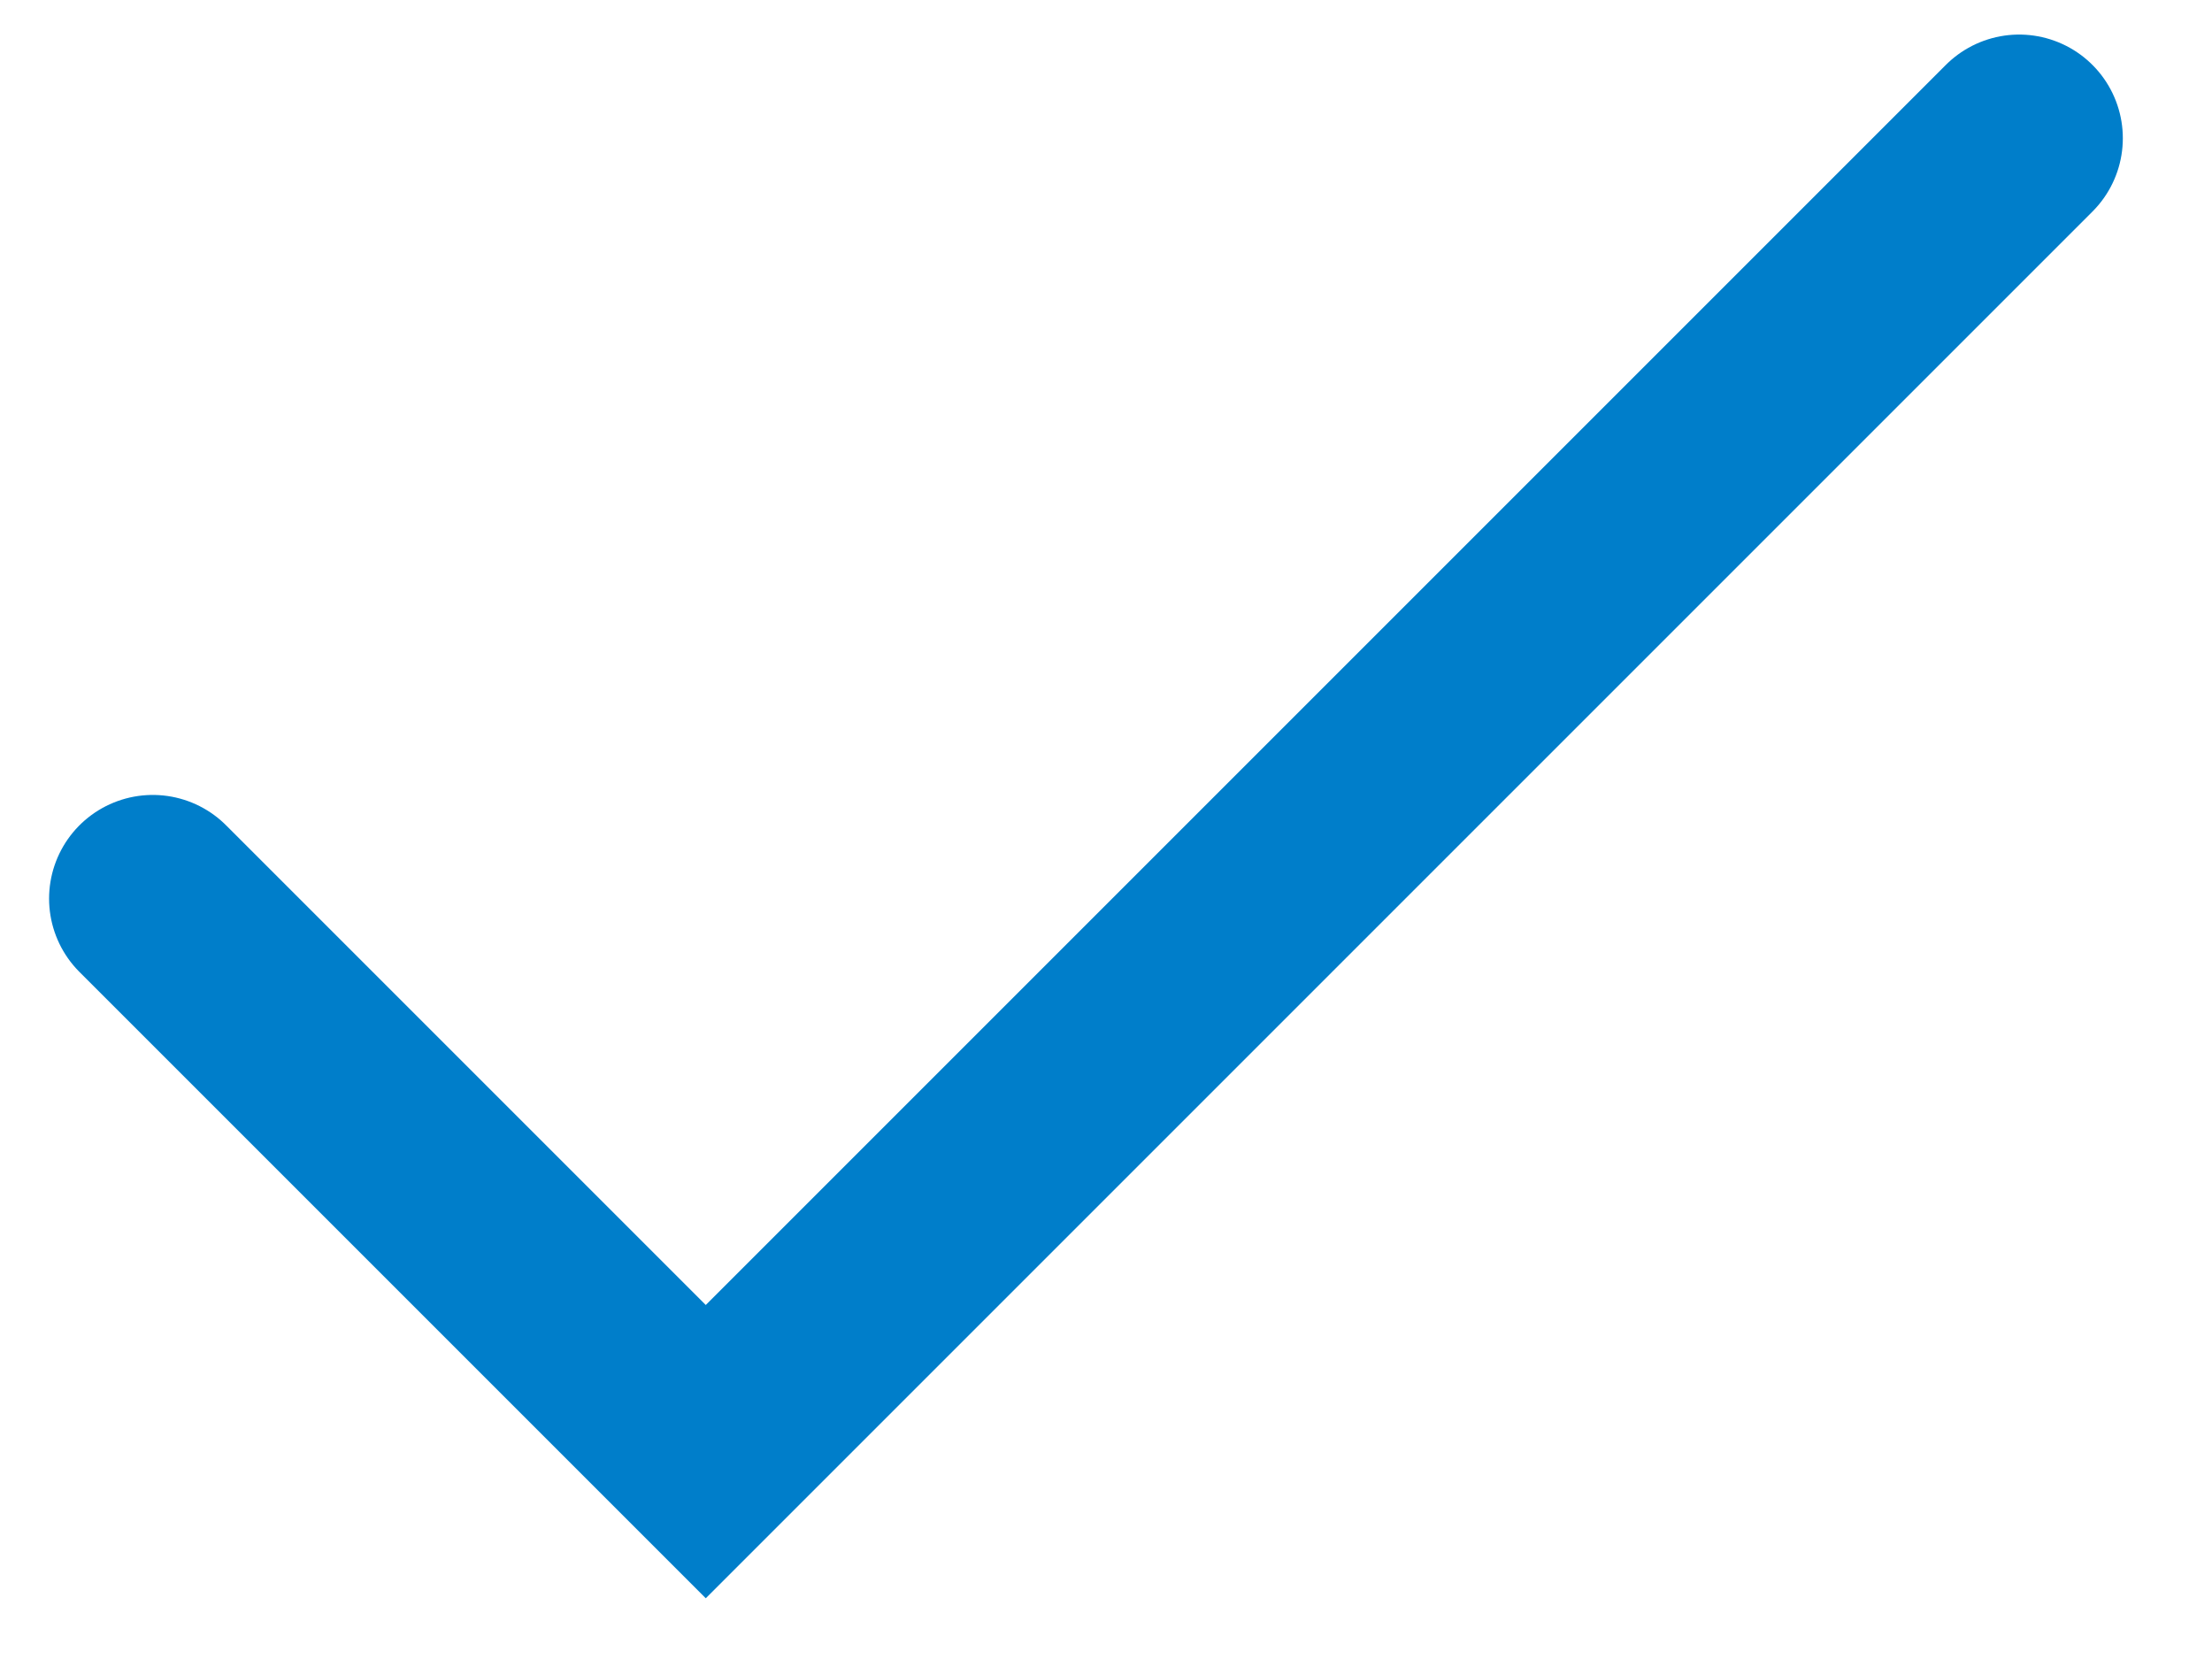 <?xml version="1.0" encoding="UTF-8"?> <svg xmlns="http://www.w3.org/2000/svg" width="16" height="12" viewBox="0 0 16 12" fill="none"> <path d="M1.105 6.5L5.105 10.5L14.605 1" stroke="#007ECA" stroke-width="1.5" stroke-linecap="round"></path> </svg> 